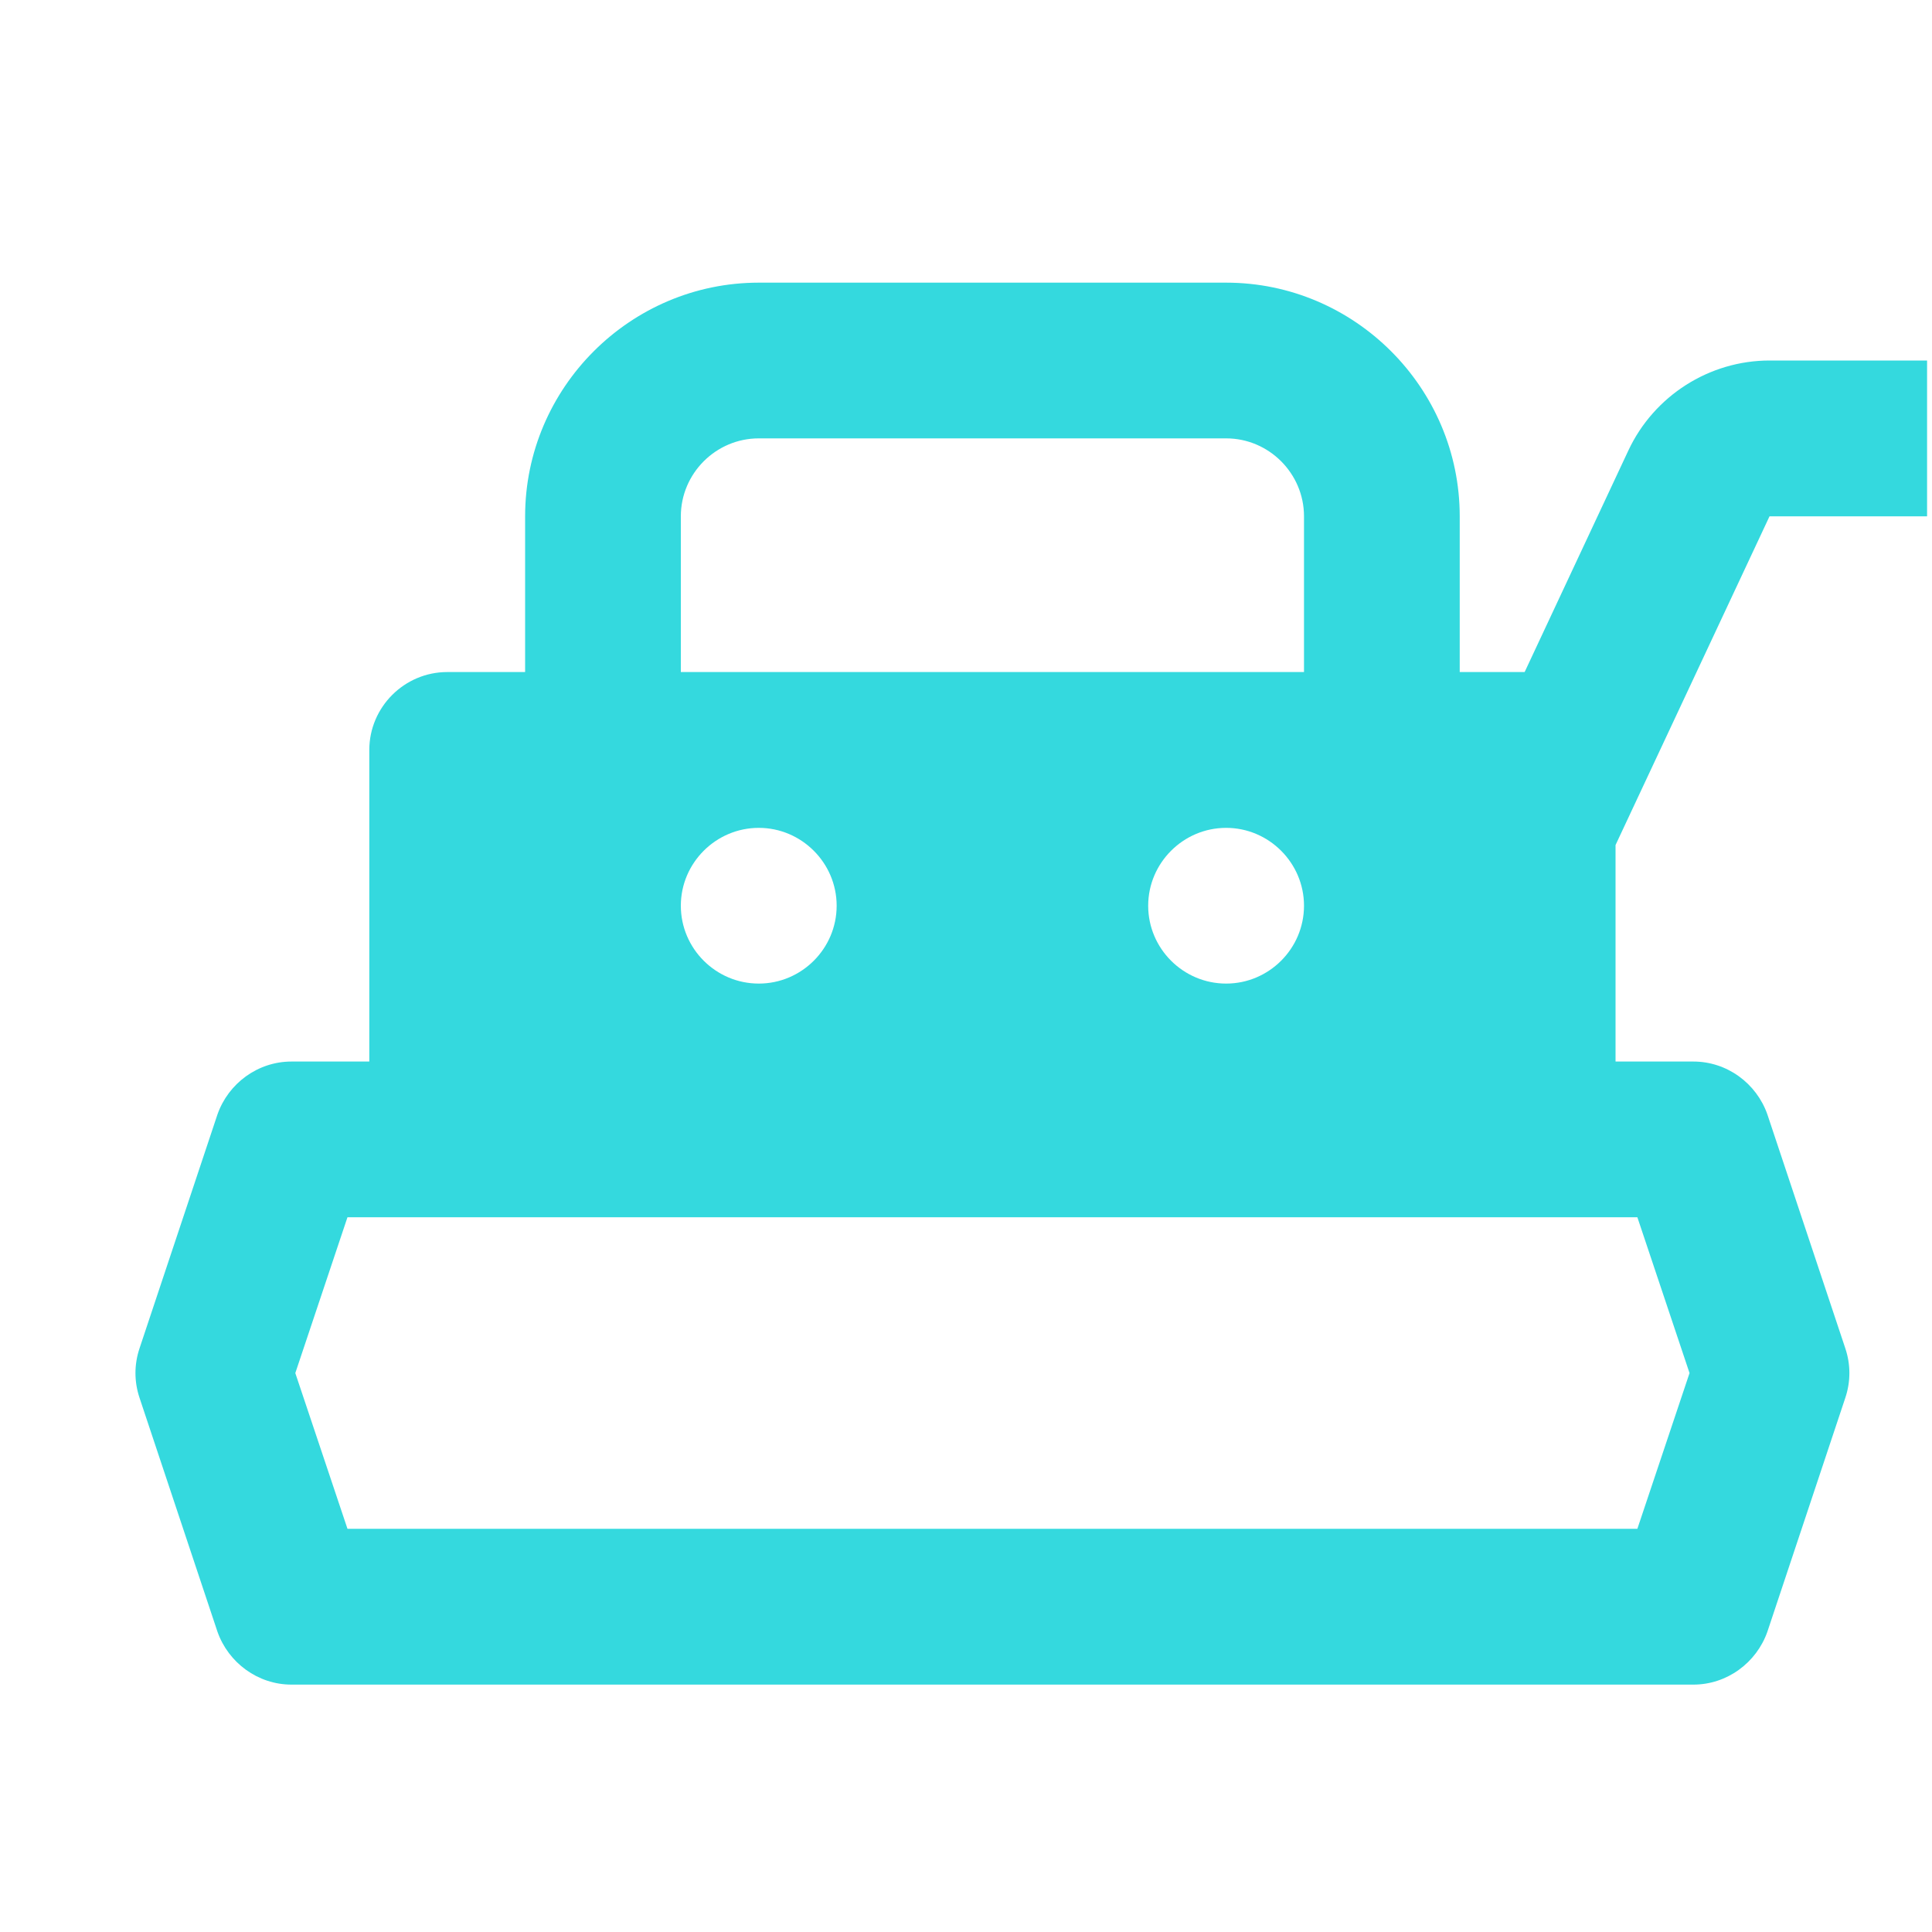 <?xml version="1.0" encoding="UTF-8"?> <svg xmlns="http://www.w3.org/2000/svg" width="20" height="20" viewBox="0 0 20 20" fill="none"> <g clip-path="url(#clip0_138_1552)"> <path d="M18.318 5.345H19.949V3.732H18.318C17.695 3.732 17.122 4.097 16.857 4.663L15.783 6.957H15.111V5.345C15.111 4.014 14.023 2.926 12.693 2.926H7.855C6.524 2.926 5.436 4.014 5.436 5.345V6.957H4.63C4.186 6.957 3.823 7.32 3.823 7.764V10.989H3.017C2.67 10.989 2.364 11.214 2.251 11.537L1.445 13.956C1.388 14.125 1.388 14.303 1.445 14.472L2.251 16.891C2.364 17.213 2.67 17.439 3.017 17.439H17.53C17.877 17.439 18.183 17.213 18.296 16.891L19.102 14.472C19.159 14.303 19.159 14.125 19.102 13.956L18.296 11.537C18.183 11.214 17.877 10.989 17.53 10.989H16.724V8.748L18.318 5.345ZM13.499 9.376C13.499 9.82 13.136 10.182 12.693 10.182C12.249 10.182 11.886 9.82 11.886 9.376C11.886 8.933 12.249 8.57 12.693 8.57C13.136 8.57 13.499 8.933 13.499 9.376ZM8.661 9.376C8.661 9.82 8.298 10.182 7.855 10.182C7.411 10.182 7.048 9.82 7.048 9.376C7.048 8.933 7.411 8.57 7.855 8.57C8.298 8.57 8.661 8.933 8.661 9.376ZM7.855 4.538H12.693C13.136 4.538 13.499 4.901 13.499 5.345V6.957H7.048V5.345C7.048 4.901 7.411 4.538 7.855 4.538ZM17.49 14.214L16.95 15.826H3.597L3.057 14.214L3.597 12.601H4.63H15.918H16.95L17.49 14.214Z" fill="#34D9DE"></path> </g> <defs> <clipPath id="clip0_138_1552"> <rect width="19.351" height="19.351" fill="white" transform="translate(0.598 0.506)"></rect> </clipPath> </defs> </svg> 